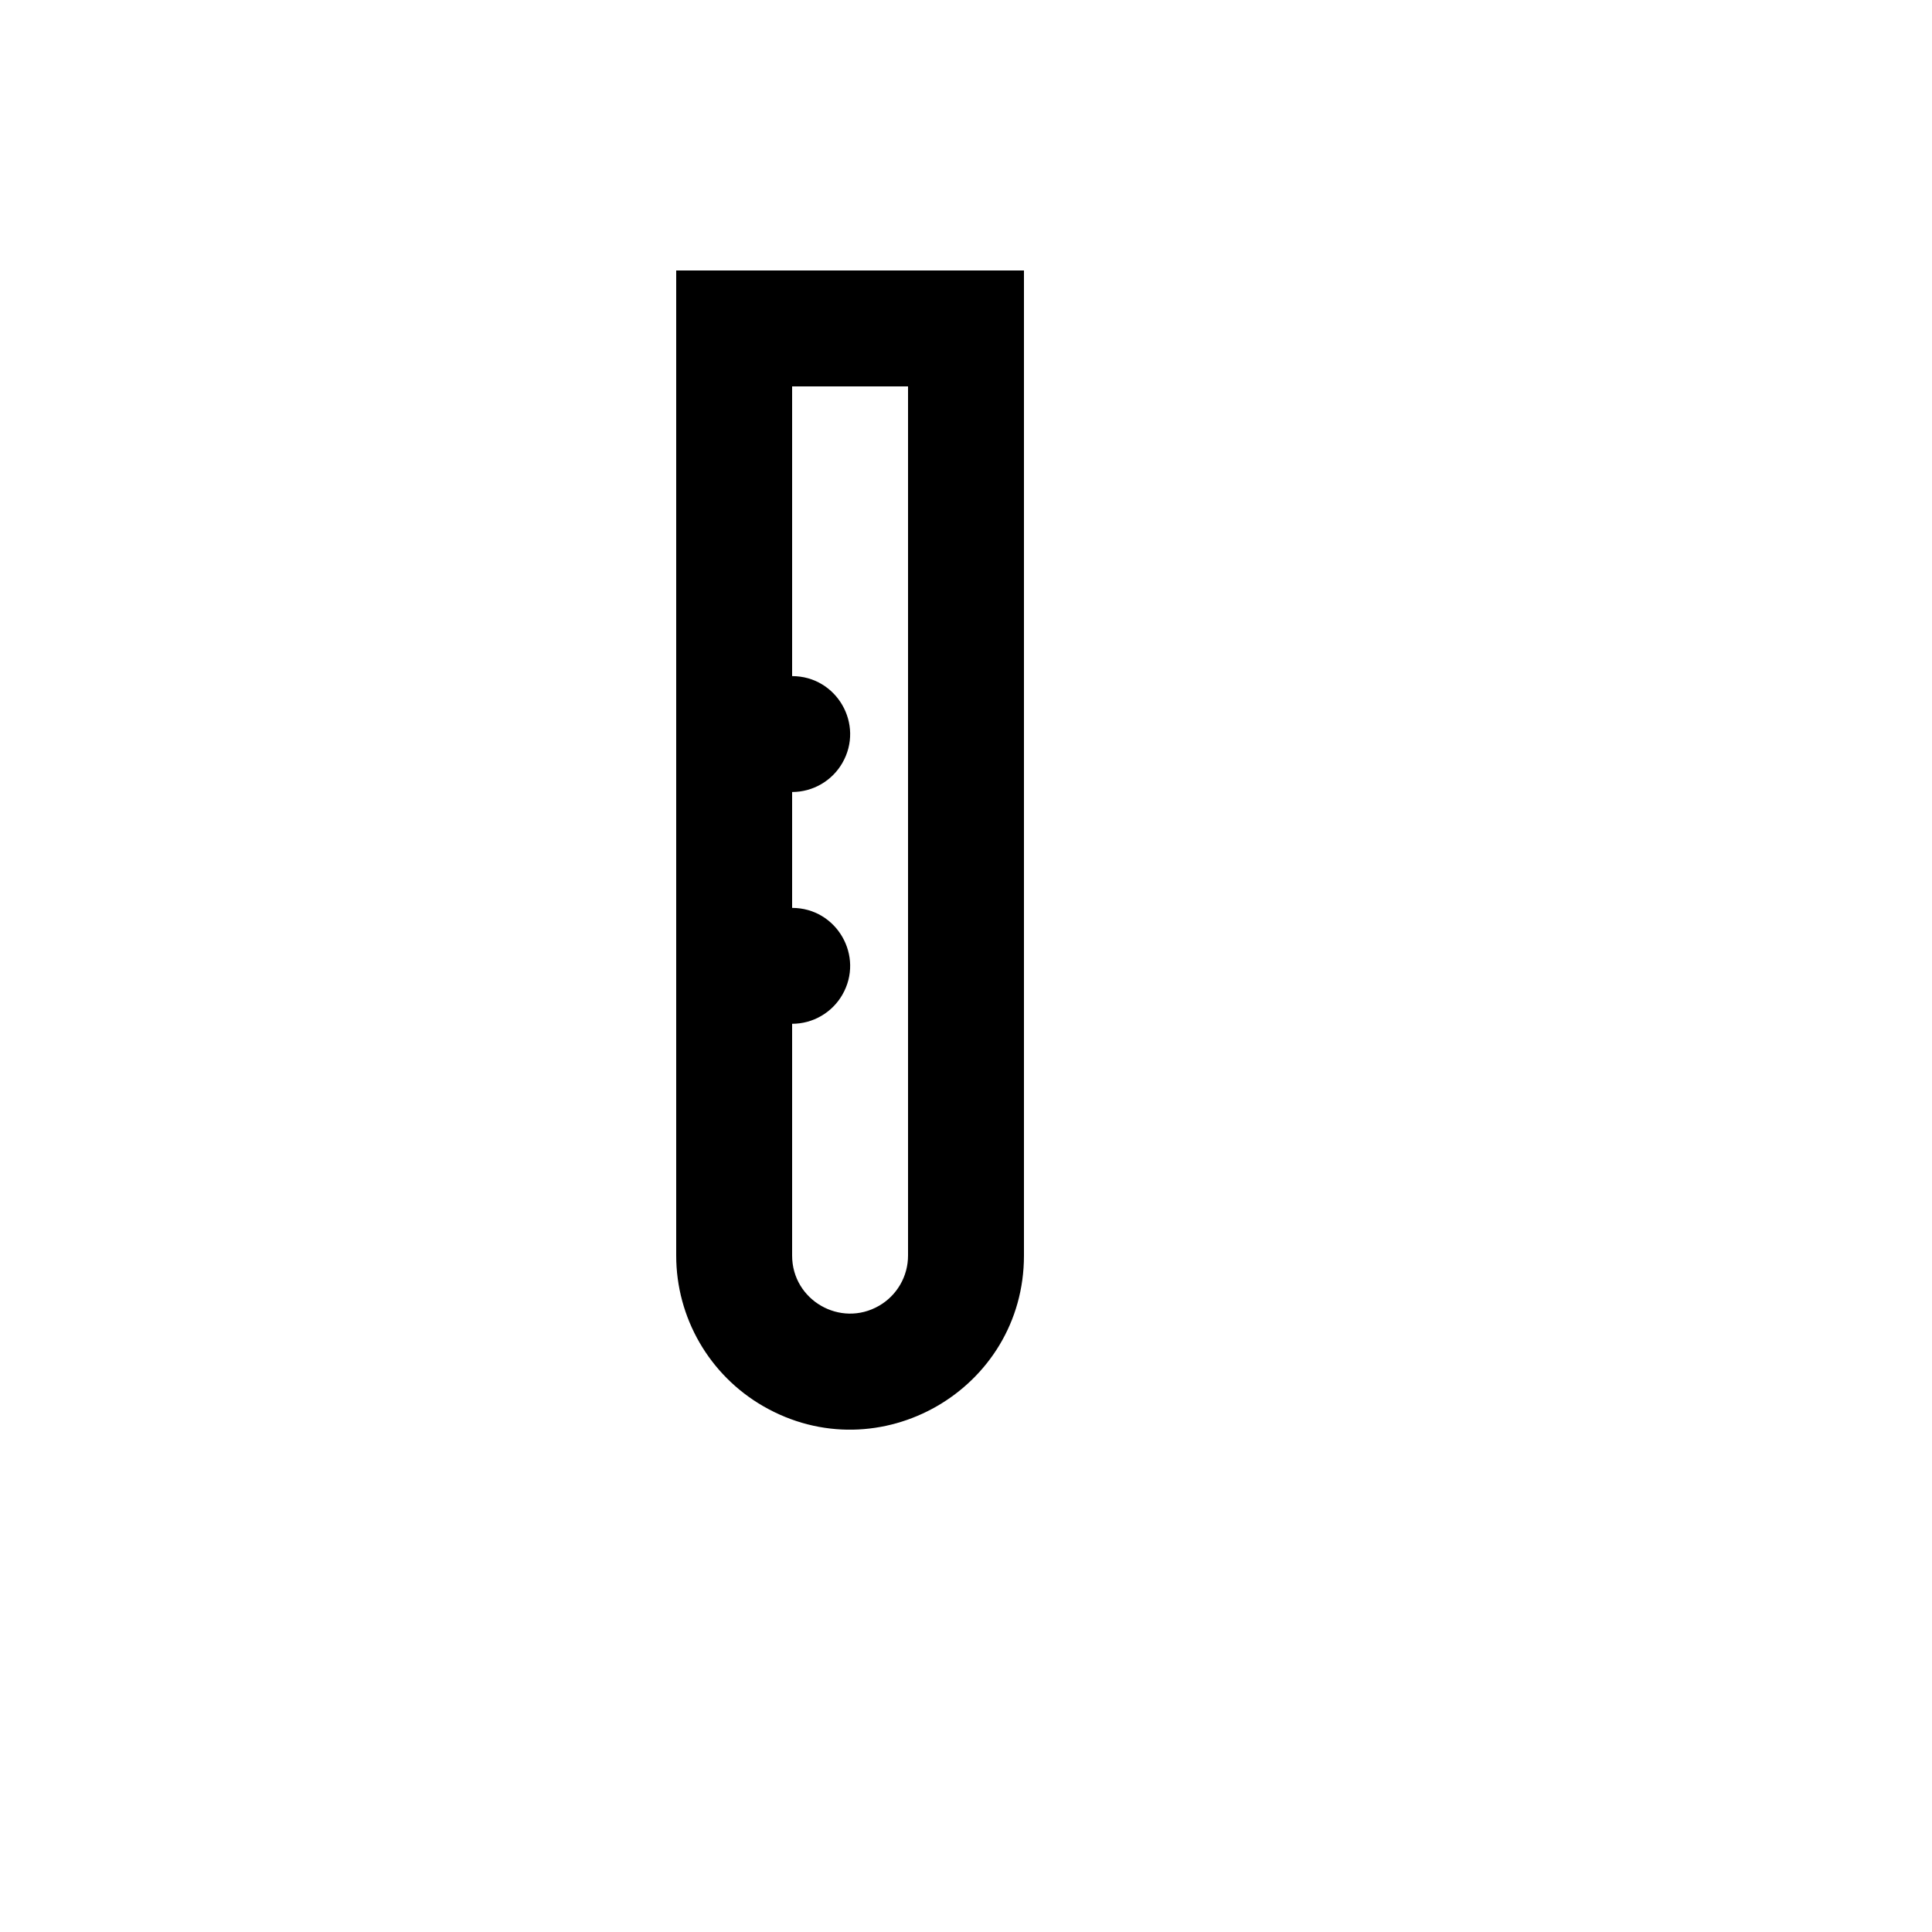 <svg xmlns="http://www.w3.org/2000/svg" version="1.1" xmlns:xlink="http://www.w3.org/1999/xlink" width="100%" height="100%" id="svgWorkerArea" viewBox="-25 -25 625 625" xmlns:idraw="https://idraw.muisca.co" style="background: white;"><defs id="defsdoc"><pattern id="patternBool" x="0" y="0" width="10" height="10" patternUnits="userSpaceOnUse" patternTransform="rotate(35)"><circle cx="5" cy="5" r="4" style="stroke: none;fill: #ff000070;"></circle></pattern></defs><g id="fileImp-701438715" class="cosito"><path id="pathImp-716517138" class="grouped" d="M231.25 193.721C245.684 193.721 254.704 209.341 247.488 221.839 244.139 227.639 237.949 231.212 231.25 231.212 231.25 231.212 231.25 268.704 231.25 268.704 245.684 268.704 254.704 284.325 247.488 296.822 244.139 302.622 237.949 306.195 231.25 306.195 231.25 306.195 231.25 381.178 231.25 381.178 231.25 395.609 246.874 404.628 259.375 397.413 265.176 394.064 268.75 387.876 268.75 381.178 268.75 381.178 268.75 99.992 268.75 99.992 268.75 99.992 231.25 99.992 231.25 99.992 231.25 99.992 231.25 193.721 231.25 193.721 231.25 193.721 231.25 193.721 231.25 193.721M193.75 62.5C193.75 62.5 306.25 62.5 306.25 62.5 306.25 62.5 306.25 381.178 306.25 381.178 306.25 424.47 259.375 451.528 221.875 429.882 204.471 419.836 193.75 401.27 193.75 381.178 193.75 381.178 193.75 62.5 193.75 62.5 193.75 62.5 193.75 62.5 193.75 62.5"></path></g></svg>